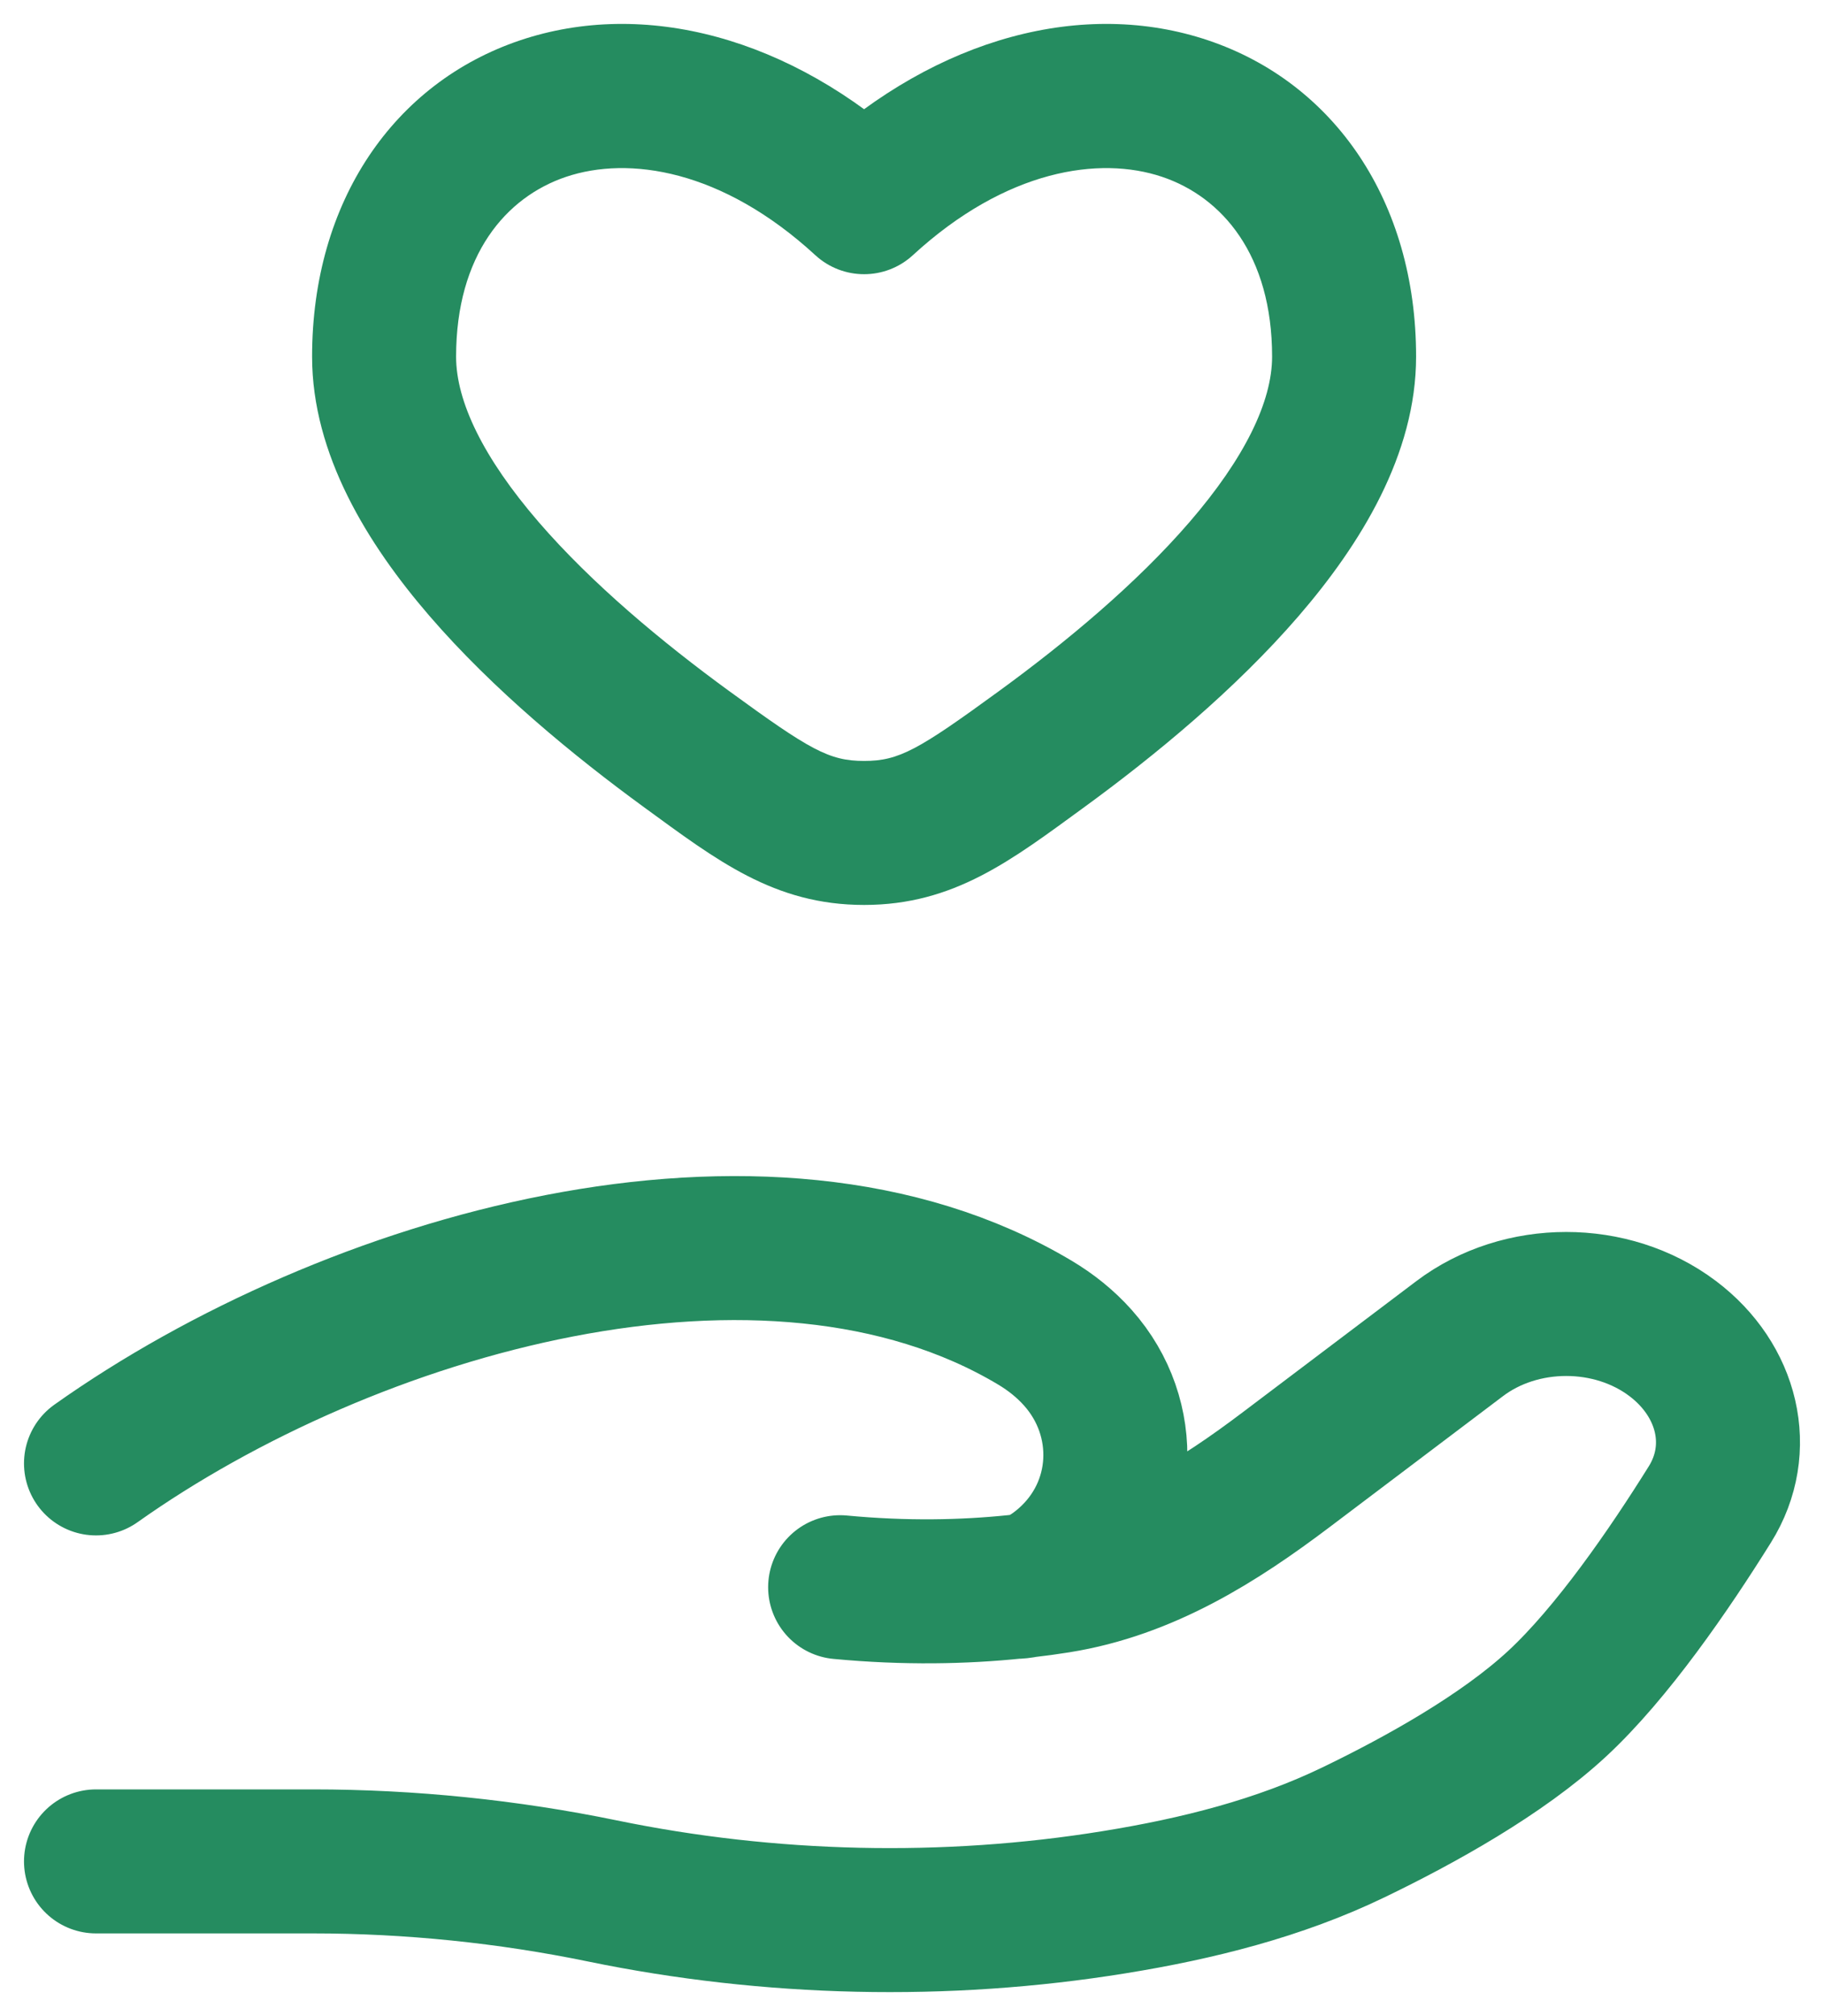<svg width="38" height="42" viewBox="0 0 38 42" fill="none" xmlns="http://www.w3.org/2000/svg">
<path d="M14.301 15.604L13.418 16.817L13.418 16.817L14.301 15.604ZM18.002 4.212L16.987 5.317C17.561 5.844 18.443 5.844 19.017 5.317L18.002 4.212ZM21.703 15.604L22.586 16.817L22.586 16.817L21.703 15.604ZM18.002 17.352L18.002 18.852L18.002 18.852L18.002 17.352ZM15.185 14.392C13.805 13.386 12.332 12.162 11.22 10.873C10.071 9.541 9.502 8.365 9.502 7.43H6.502C6.502 9.465 7.659 11.338 8.948 12.832C10.273 14.368 11.951 15.747 13.418 16.817L15.185 14.392ZM9.502 7.43C9.502 5.312 10.542 4.105 11.793 3.684C13.097 3.245 15.042 3.529 16.987 5.317L19.017 3.108C16.462 0.76 13.407 -0.025 10.836 0.84C8.212 1.723 6.502 4.192 6.502 7.43H9.502ZM22.586 16.817C24.053 15.747 25.731 14.368 27.056 12.832C28.345 11.338 29.502 9.465 29.502 7.429H26.502C26.502 8.365 25.933 9.541 24.784 10.873C23.672 12.162 22.199 13.386 20.819 14.392L22.586 16.817ZM29.502 7.429C29.502 4.192 27.792 1.723 25.168 0.84C22.597 -0.025 19.541 0.76 16.987 3.108L19.017 5.317C20.962 3.529 22.907 3.245 24.211 3.684C25.462 4.105 26.502 5.312 26.502 7.429H29.502ZM13.418 16.817C14.928 17.917 16.126 18.852 18.002 18.852L18.002 15.852C17.272 15.852 16.871 15.621 15.185 14.392L13.418 16.817ZM20.819 14.392C19.133 15.621 18.732 15.852 18.002 15.852L18.002 18.852C19.878 18.852 21.076 17.917 22.586 16.817L20.819 14.392Z" fill="#258C60"/>
<path d="M2 38.777H6.52C8.542 38.777 10.585 38.987 12.553 39.393C16.033 40.11 19.698 40.197 23.214 39.627C24.948 39.347 26.652 38.918 28.195 38.173C29.588 37.501 31.294 36.553 32.44 35.492C33.584 34.432 34.776 32.697 35.622 31.341C36.347 30.179 35.996 28.752 34.849 27.886C33.575 26.924 31.683 26.924 30.409 27.887L26.795 30.617C25.394 31.675 23.864 32.649 22.041 32.94C21.822 32.975 21.592 33.007 21.353 33.034M21.353 33.034C21.281 33.043 21.207 33.051 21.134 33.058M21.353 33.034C21.644 32.972 21.934 32.792 22.206 32.555C23.492 31.432 23.573 29.54 22.457 28.286C22.198 27.995 21.895 27.753 21.558 27.552C15.963 24.215 7.259 26.756 2 30.486M21.353 33.034C21.28 33.05 21.207 33.058 21.134 33.058M21.134 33.058C20.087 33.166 18.862 33.194 17.503 33.065" stroke="#258C60" stroke-width="3" stroke-linecap="round"/>
</svg>
